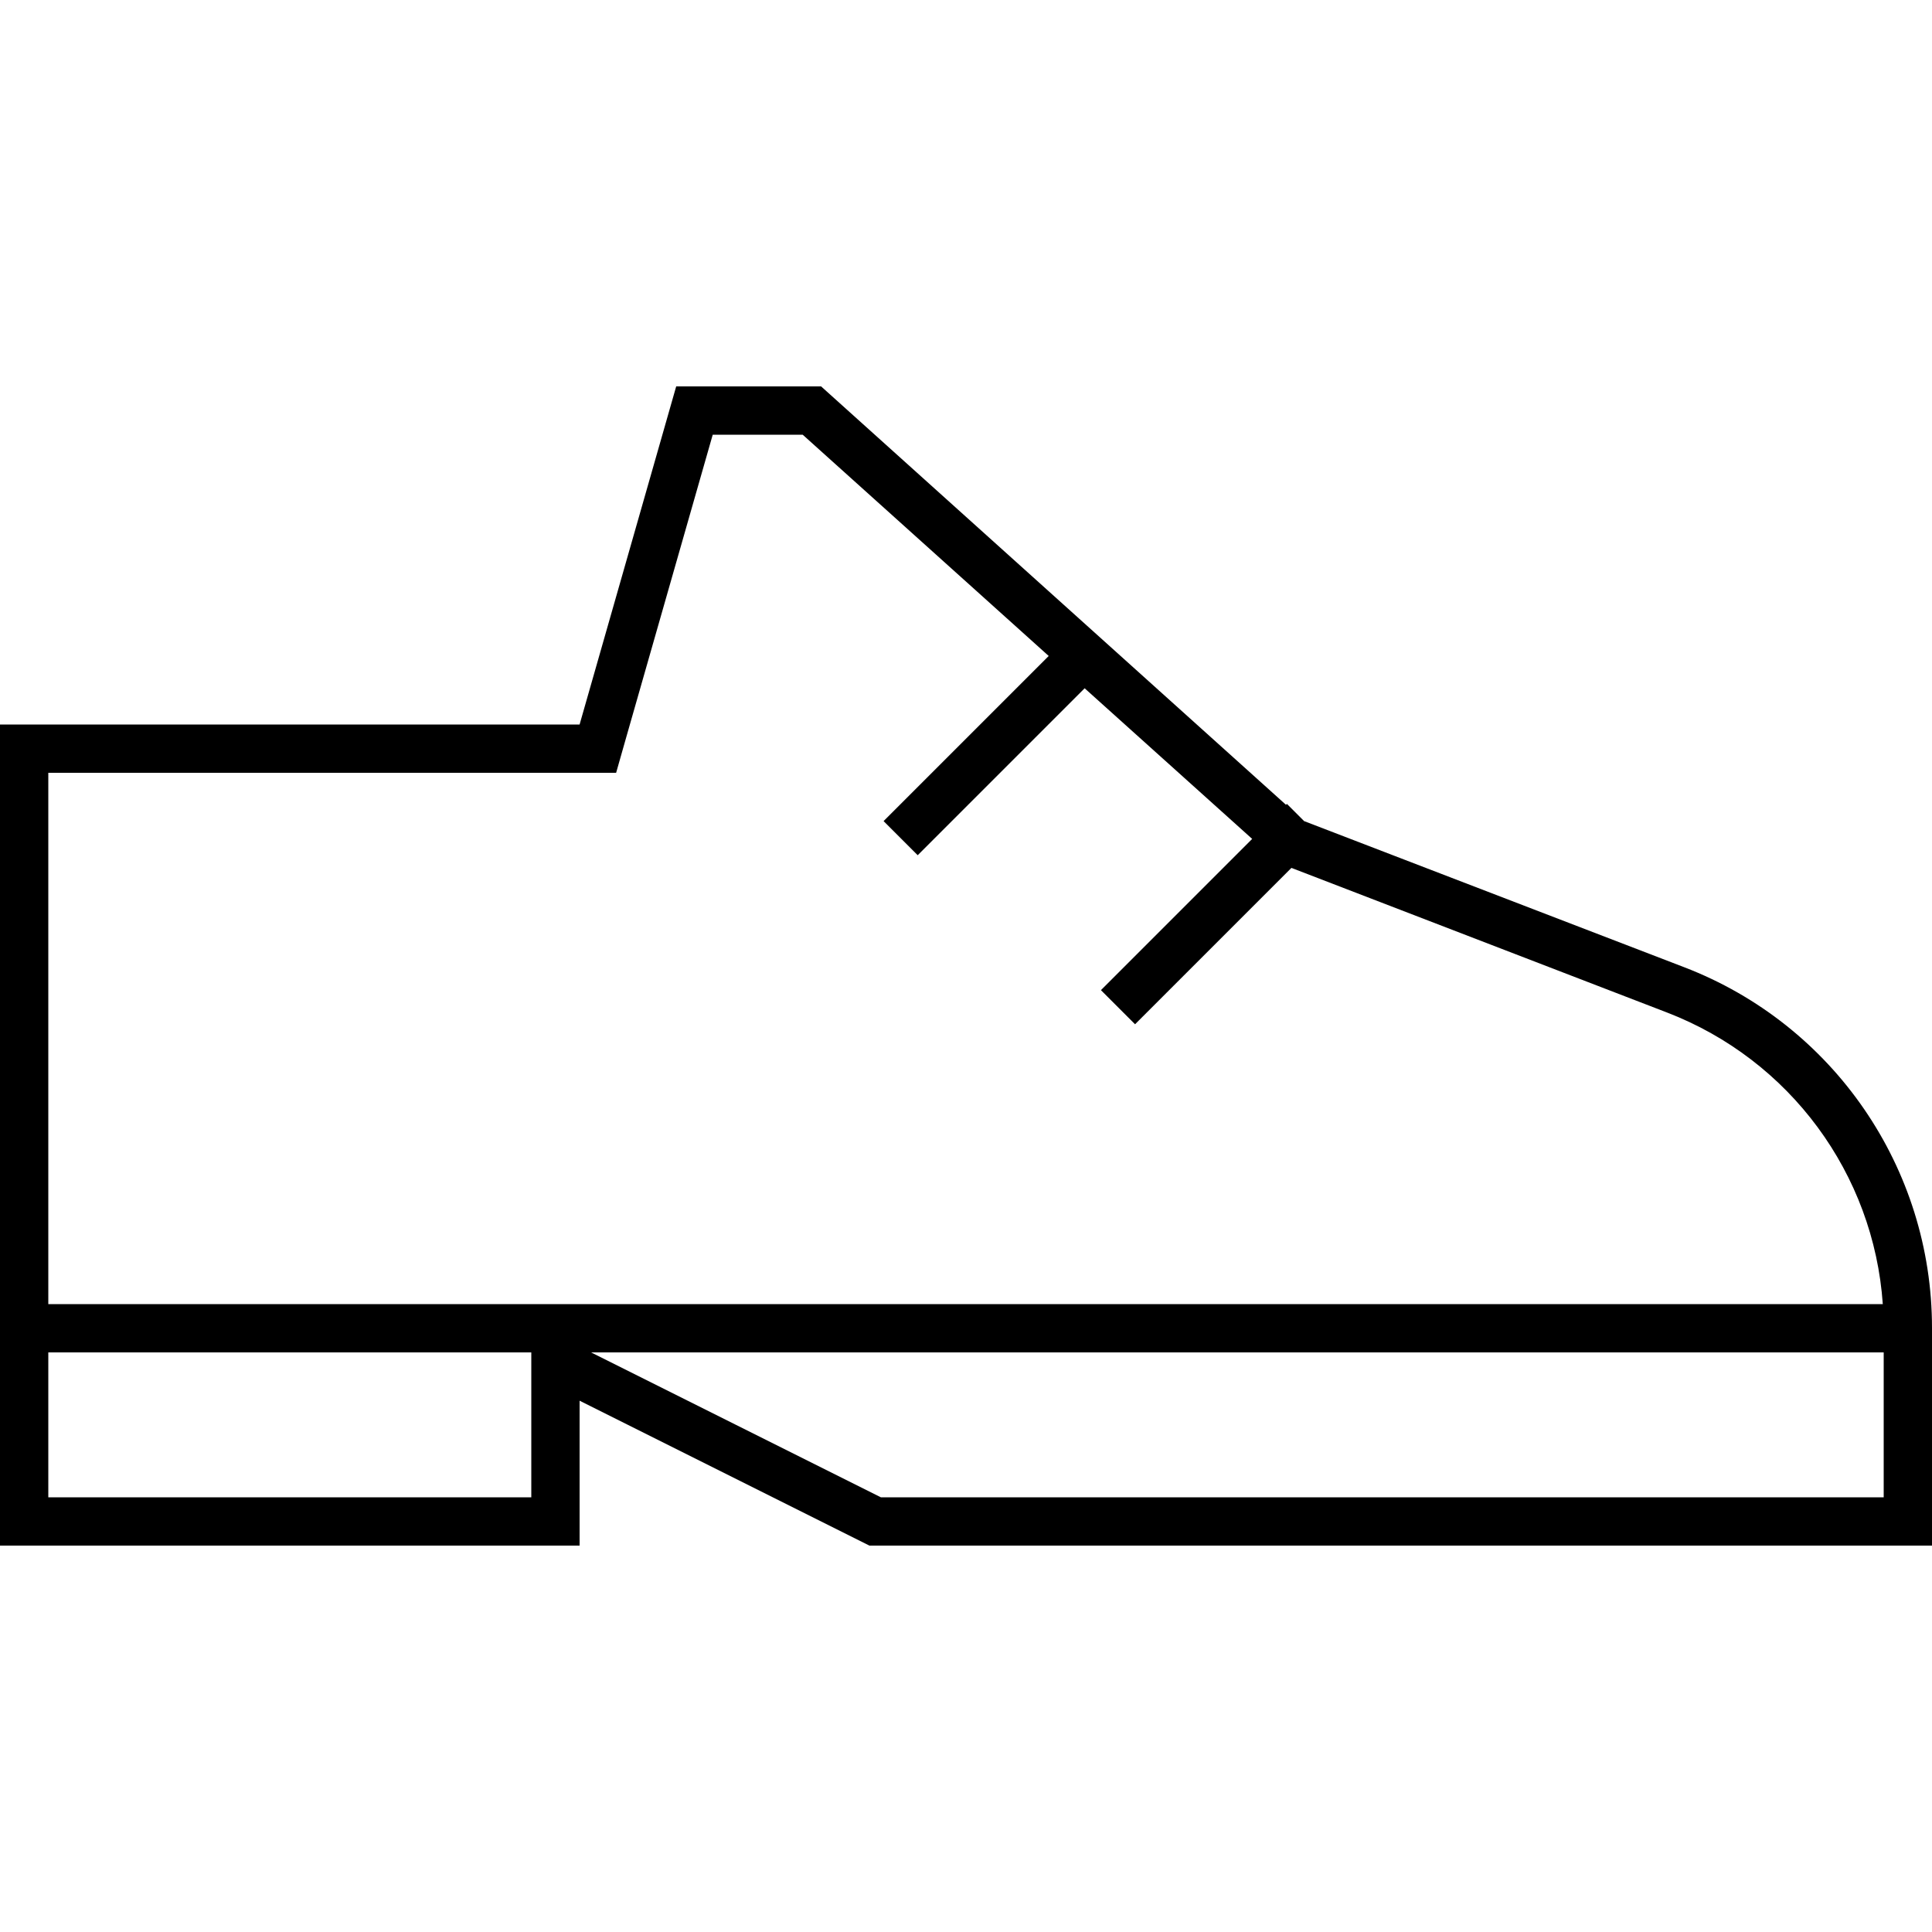 <svg xmlns="http://www.w3.org/2000/svg" viewBox="0 0 640 640"><!--! Font Awesome Pro 7.1.0 by @fontawesome - https://fontawesome.com License - https://fontawesome.com/license (Commercial License) Copyright 2025 Fonticons, Inc. --><path fill="currentColor" d="M208 472L288 512L640 512L640 439.9C640 386.9 607.4 339.4 557.9 320.4L432 272L426.3 266.3L426 266.6L272 128L224 128L192 240L0 240L0 512L192 512L192 464L208 472zM552.2 335.4C593 351.1 620.7 388.9 623.7 432L16 432L16 256L204.1 256L207.4 244.4L236.1 144L265.9 144L347.4 217.3L298.4 266.3L292.7 272L304 283.3L309.7 277.6L359.3 228L414.8 277.9L370.4 322.3L364.7 328L376 339.3L381.7 333.6L427.8 287.5L552.2 335.4zM624 448L624 496L291.8 496L199.2 449.7L195.8 448L624 448zM176 448L176 496L16 496L16 448L176 448z"/></svg>